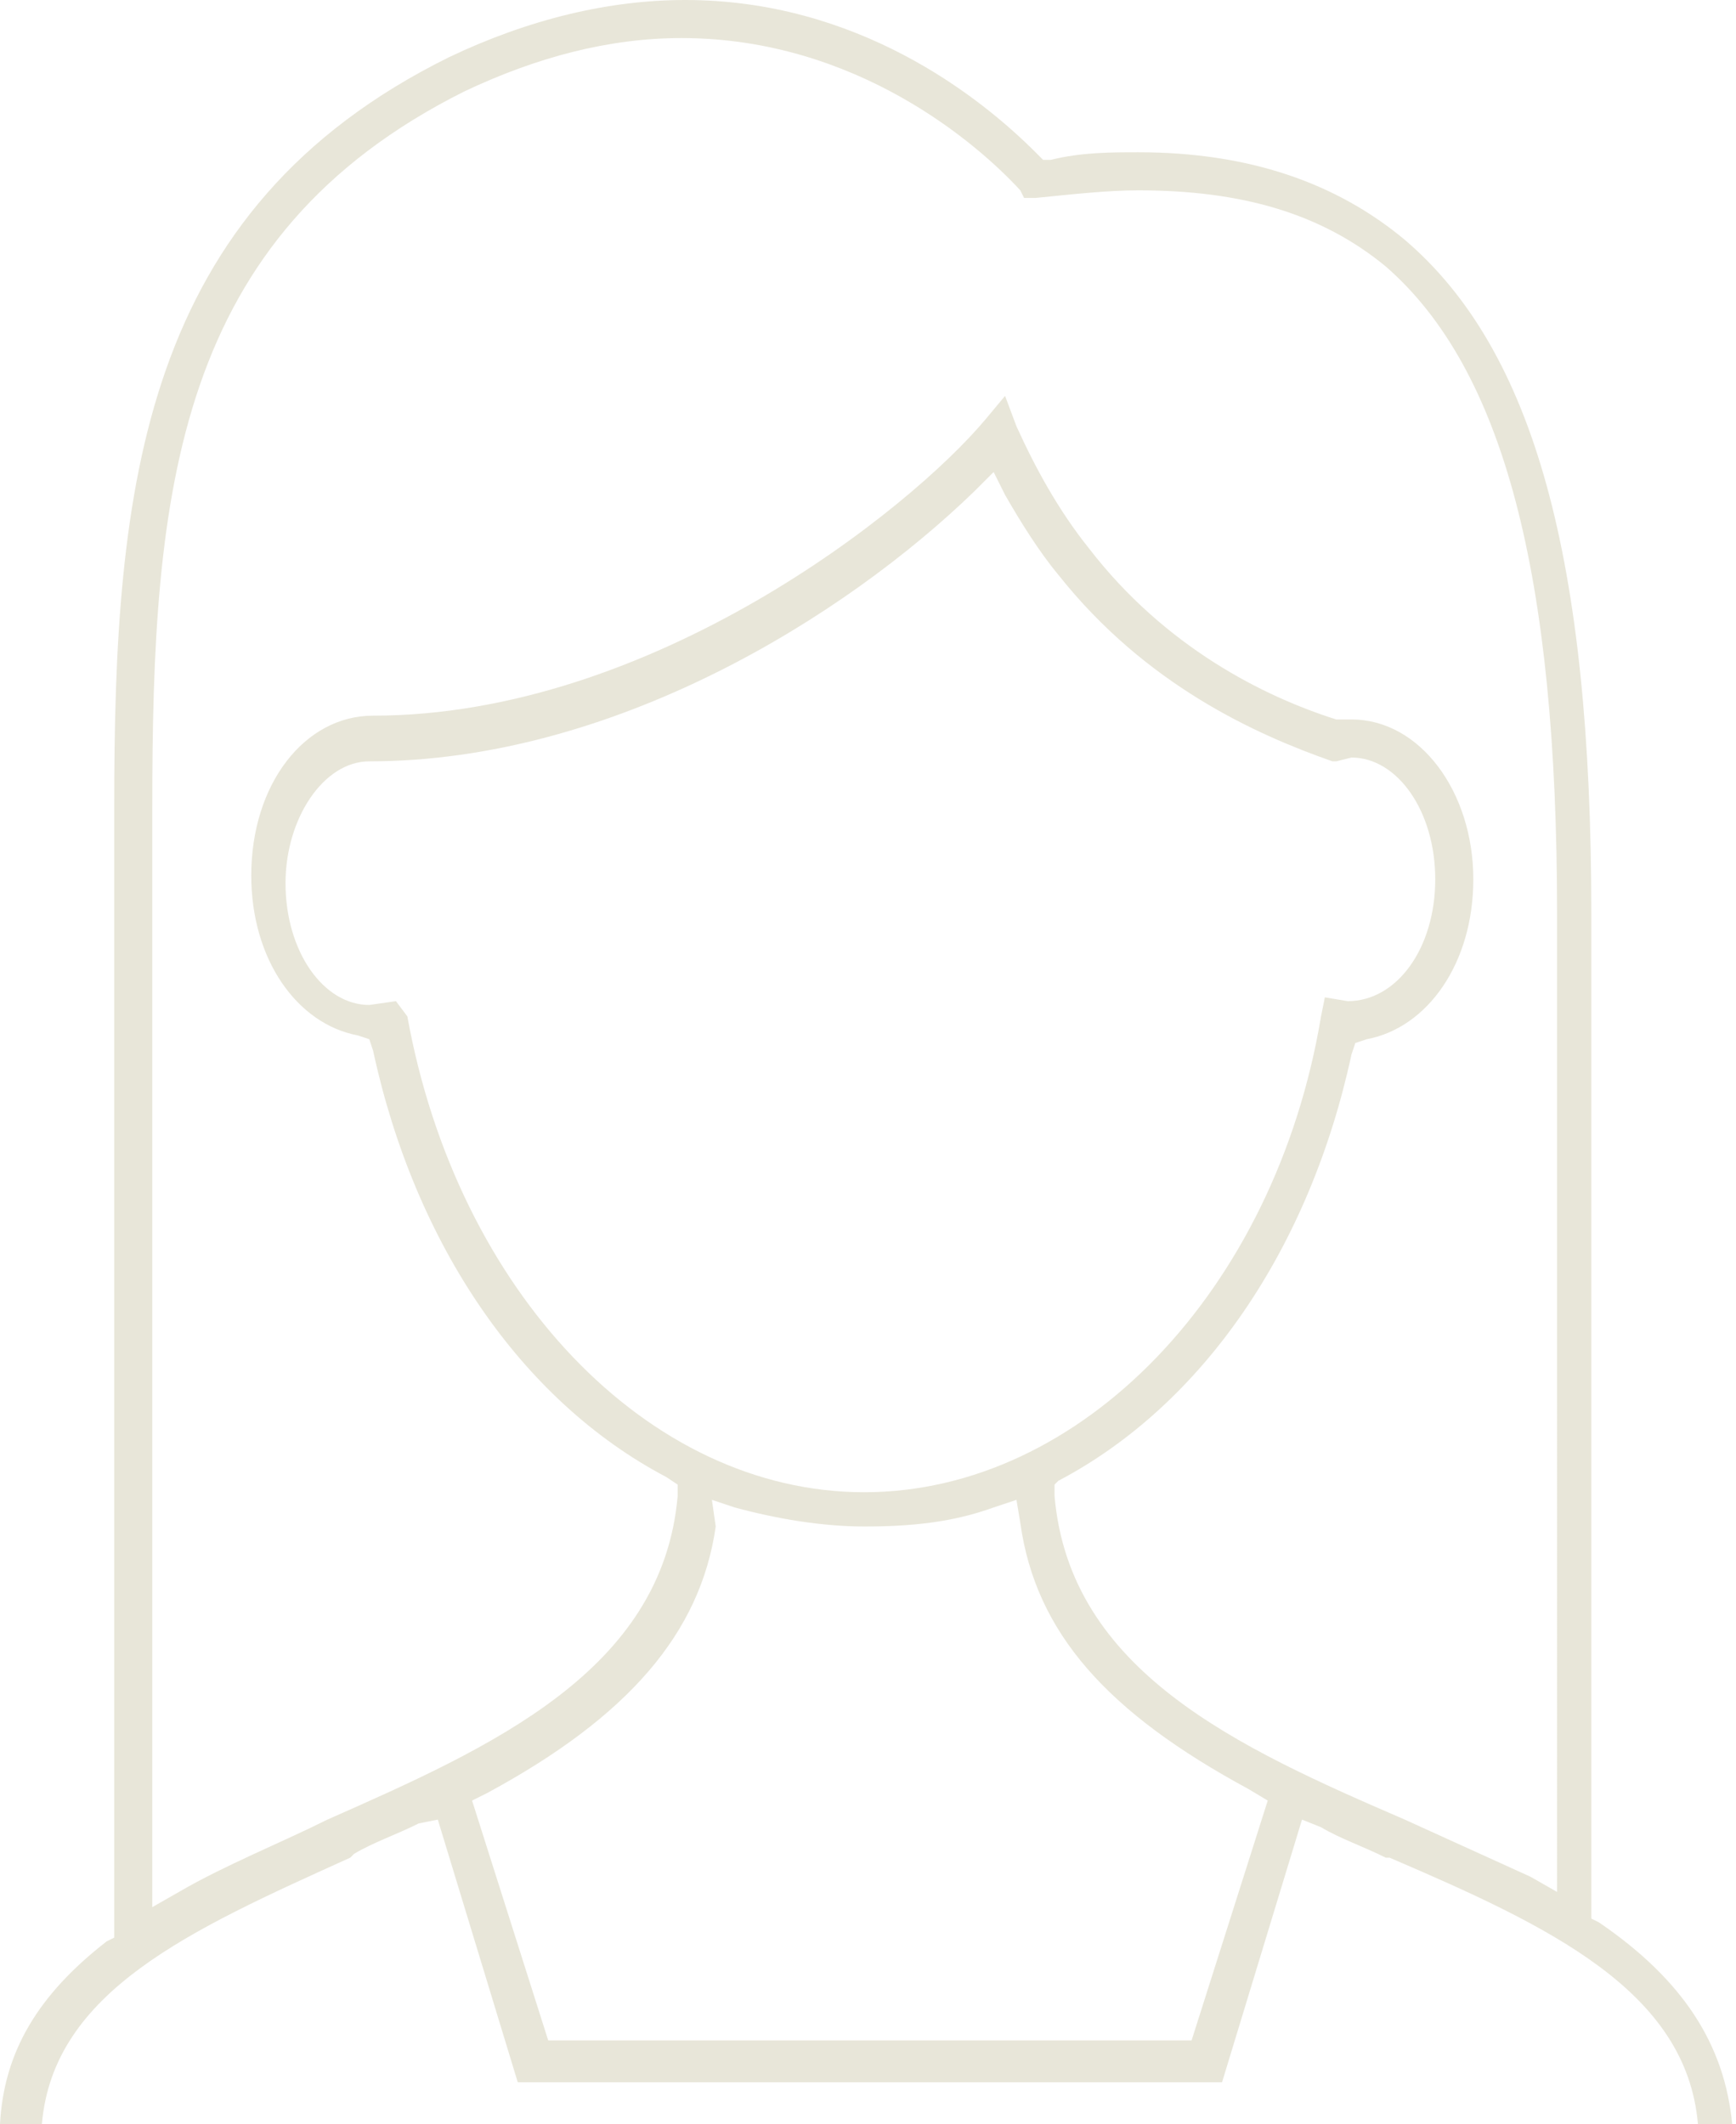 <?xml version="1.0" encoding="utf-8"?>
<!-- Generator: Adobe Illustrator 28.0.0, SVG Export Plug-In . SVG Version: 6.00 Build 0)  -->
<svg version="1.1" id="レイヤー_1" xmlns="http://www.w3.org/2000/svg" xmlns:xlink="http://www.w3.org/1999/xlink" x="0px"
	 y="0px" viewBox="0 0 45.6 55.8" style="enable-background:new 0 0 45.6 55.8;" xml:space="preserve">
<style type="text/css">
	.st0{fill:#E8E6D9;}
</style>
<path class="st0" d="M44.6,55.8c-0.3-3.5-3.9-5.2-8.1-7l-0.1,0c-0.6-0.3-1.2-0.5-1.7-0.8l-0.5-0.2l-2.1,6.9H13.6l-2.1-6.9L11,47.9
	c-0.6,0.3-1.2,0.5-1.7,0.8l-0.1,0.1c-4.2,1.9-7.8,3.5-8.1,7H0c0.1-1.9,1-3.4,2.8-4.8L3,50.9V21.2c0-8.4,0.7-15.7,8.8-19.7
	C13.9,0.5,16,0,18,0c4.5,0,7.7,2.5,9.2,4l0.2,0.2l0.2,0C28.4,4,29.2,4,29.9,4c2.9,0,5.2,0.8,7,2.3c3.4,2.9,4.9,8.4,4.9,17.7v26.4
	l0.2,0.1c2.2,1.5,3.3,3.2,3.5,5.3H44.6z M18.8,40.1c-0.4,2.8-2.3,5-6,7l-0.4,0.2l2,6.3h16.9l2-6.3L32.8,47c-3.7-2-5.6-4.1-6-7
	l-0.1-0.6l-0.6,0.2c-1.1,0.4-2.2,0.5-3.4,0.5c-1.1,0-2.3-0.2-3.4-0.5l-0.6-0.2L18.8,40.1z M17.9,1c-1.9,0-3.8,0.5-5.7,1.4
	C4.6,6.2,4,12.9,4,21.2v28.9l0.7-0.4c1.2-0.7,2.7-1.3,3.9-1.9c4.3-1.9,8.8-3.9,9.2-8.5l0-0.3l-0.3-0.2c-3.8-2-6.6-6.1-7.7-11.2
	l-0.1-0.3l-0.3-0.1c-1.6-0.3-2.8-2-2.8-4.2c0-2.4,1.4-4.2,3.2-4.2c7.3,0,14.1-5.4,16.1-7.8l0.5-0.6l0.3,0.8c0.5,1.1,1.1,2.2,1.9,3.2
	c2,2.6,4.6,3.9,6.5,4.5l0.1,0l0.1,0c0.1,0,0.1,0,0.2,0c1.8,0,3.2,1.9,3.2,4.2c0,2.2-1.2,3.9-2.8,4.2l-0.3,0.1l-0.1,0.3
	c-1.1,5.1-3.9,9.2-7.7,11.2L27.7,39l0,0.3c0.4,4.6,4.8,6.6,9.2,8.5c1.1,0.5,2.2,1,3.3,1.5l0.7,0.4V24c0-8.9-1.4-14.3-4.5-17
	C34.7,5.6,32.6,5,29.9,5c-0.8,0-1.7,0.1-2.7,0.2l-0.3,0L26.8,5C25.7,3.8,22.5,1,17.9,1z M10.7,26.7c1.3,7.2,6.3,12.5,12,12.5
	c5.7,0,10.8-5.3,12-12.5l0.1-0.5c0,0,0.6,0.1,0.6,0.1c1.3,0,2.3-1.4,2.3-3.2c0-1.8-1-3.2-2.2-3.2l-0.4,0.1l-0.1,0
	c-2-0.7-4.9-2-7.2-4.9c-0.5-0.6-1-1.4-1.4-2.1l-0.3-0.6l-0.5,0.5c-3.4,3.3-9.5,7.1-15.9,7.1c-1.2,0-2.2,1.5-2.2,3.2
	c0,1.8,1,3.2,2.2,3.2l0.7-0.1L10.7,26.7z"/>
</svg>

